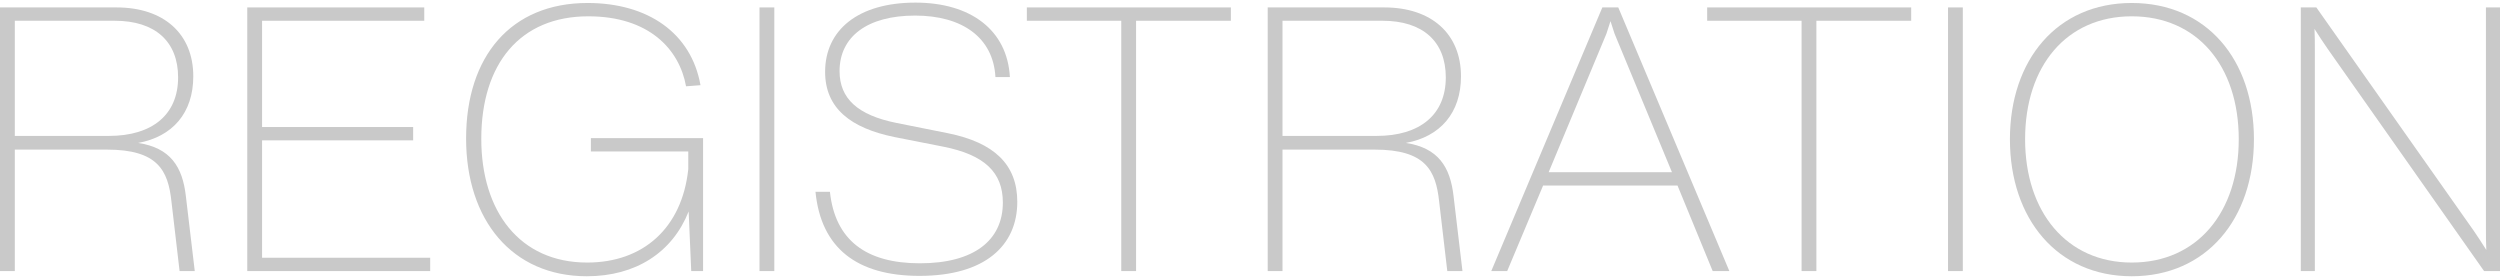 <svg width="350" height="39" viewBox="0 0 350 39" fill="none" xmlns="http://www.w3.org/2000/svg">
<path d="M348.03 31.781V1.04H350V37.95H347.771L325.843 6.794C325.221 5.861 324.599 4.98 324.029 4.047C324.08 4.98 324.08 6.017 324.08 7.209V37.95H322.111V1.04H324.288L346.319 32.299C346.941 33.18 347.512 34.113 348.082 34.995C348.03 34.062 348.03 33.025 348.03 31.781Z" fill="#C9C9C9"/>
<path d="M298.444 38.675C288.024 38.675 281.389 30.64 281.389 19.495C281.389 8.349 288.024 0.418 298.444 0.418C308.915 0.418 315.551 8.349 315.551 19.495C315.551 30.64 308.915 38.675 298.444 38.675ZM298.444 36.757C307.619 36.757 313.425 29.707 313.425 19.495C313.425 9.231 307.619 2.284 298.444 2.284C289.32 2.284 283.514 9.231 283.514 19.495C283.514 29.655 289.32 36.757 298.444 36.757Z" fill="#C9C9C9"/>
<path d="M274.795 37.95H272.722V1.04H274.795V37.95Z" fill="#C9C9C9"/>
<path d="M239.003 1.04H267.566V2.906H254.295V37.95H252.221V2.906H239.003V1.04Z" fill="#C9C9C9"/>
<path d="M242.109 37.95H239.776L234.852 25.975H216.034L211.006 37.95H208.777L224.328 1.04H226.558L242.109 37.95ZM224.899 4.721L216.812 24.108H234.074L226.039 4.721L225.469 2.958L224.899 4.721Z" fill="#C9C9C9"/>
<path d="M203.501 27.478L204.745 37.95H202.62L201.479 28.204C201.013 23.849 199.561 20.946 192.459 20.946H179.551V37.95H177.478V1.04H193.807C200.391 1.04 204.538 4.721 204.538 10.682C204.538 15.814 201.635 19.132 196.814 20.013C201.324 20.687 203.034 23.331 203.501 27.478ZM179.551 2.906V19.028H192.718C198.835 19.028 202.412 16.022 202.412 10.838C202.412 5.809 199.198 2.906 193.548 2.906H179.551Z" fill="#C9C9C9"/>
<path d="M143.758 1.04H172.322V2.906H159.051V37.95H156.977V2.906H143.758V1.04Z" fill="#C9C9C9"/>
<path d="M128.735 38.623C119.974 38.623 114.946 34.736 114.168 26.856H116.19C116.916 33.647 121.27 36.861 128.787 36.861C136.355 36.861 140.399 33.647 140.399 28.359C140.399 24.108 137.807 21.672 132.053 20.532L125.21 19.184C119.145 17.94 115.516 15.192 115.516 10.06C115.516 4.202 120.13 0.366 128.165 0.366C135.889 0.366 141.021 4.202 141.384 10.786H139.362C139.051 5.239 134.696 2.181 128.113 2.181C121.426 2.181 117.538 5.135 117.538 9.956C117.538 13.793 120.078 16.125 125.521 17.214L132.778 18.665C139.103 19.961 142.42 22.968 142.42 28.256C142.42 34.373 137.91 38.623 128.735 38.623Z" fill="#C9C9C9"/>
<path d="M108.404 37.95H106.331V1.04H108.404V37.95Z" fill="#C9C9C9"/>
<path d="M98.431 19.339V37.95H96.772L96.41 29.604C94.129 35.358 88.997 38.675 82.154 38.675C71.682 38.675 65.254 30.796 65.254 19.391C65.254 7.883 71.527 0.418 82.258 0.418C90.707 0.418 96.772 4.617 98.069 11.926L96.047 12.082C95.114 6.898 90.863 2.284 82.361 2.284C72.823 2.284 67.38 8.92 67.38 19.443C67.38 29.552 72.719 36.757 82.206 36.757C90.033 36.757 95.477 31.936 96.358 23.694V21.206H82.724V19.339H98.431Z" fill="#C9C9C9"/>
<path d="M36.69 19.65V36.083H60.225V37.95H34.617V1.04H59.396V2.906H36.69V17.784H57.841V19.65H36.69Z" fill="#C9C9C9"/>
<path d="M26.023 27.478L27.267 37.95H25.142L24.002 28.204C23.535 23.849 22.083 20.946 14.982 20.946H2.074V37.95H0V1.04H16.329C22.913 1.04 27.06 4.721 27.06 10.682C27.06 15.814 24.157 19.132 19.336 20.013C23.846 20.687 25.557 23.331 26.023 27.478ZM2.074 2.906V19.028H15.241C21.358 19.028 24.935 16.022 24.935 10.838C24.935 5.809 21.721 2.906 16.07 2.906H2.074Z" fill="#C9C9C9"/>
</svg>
